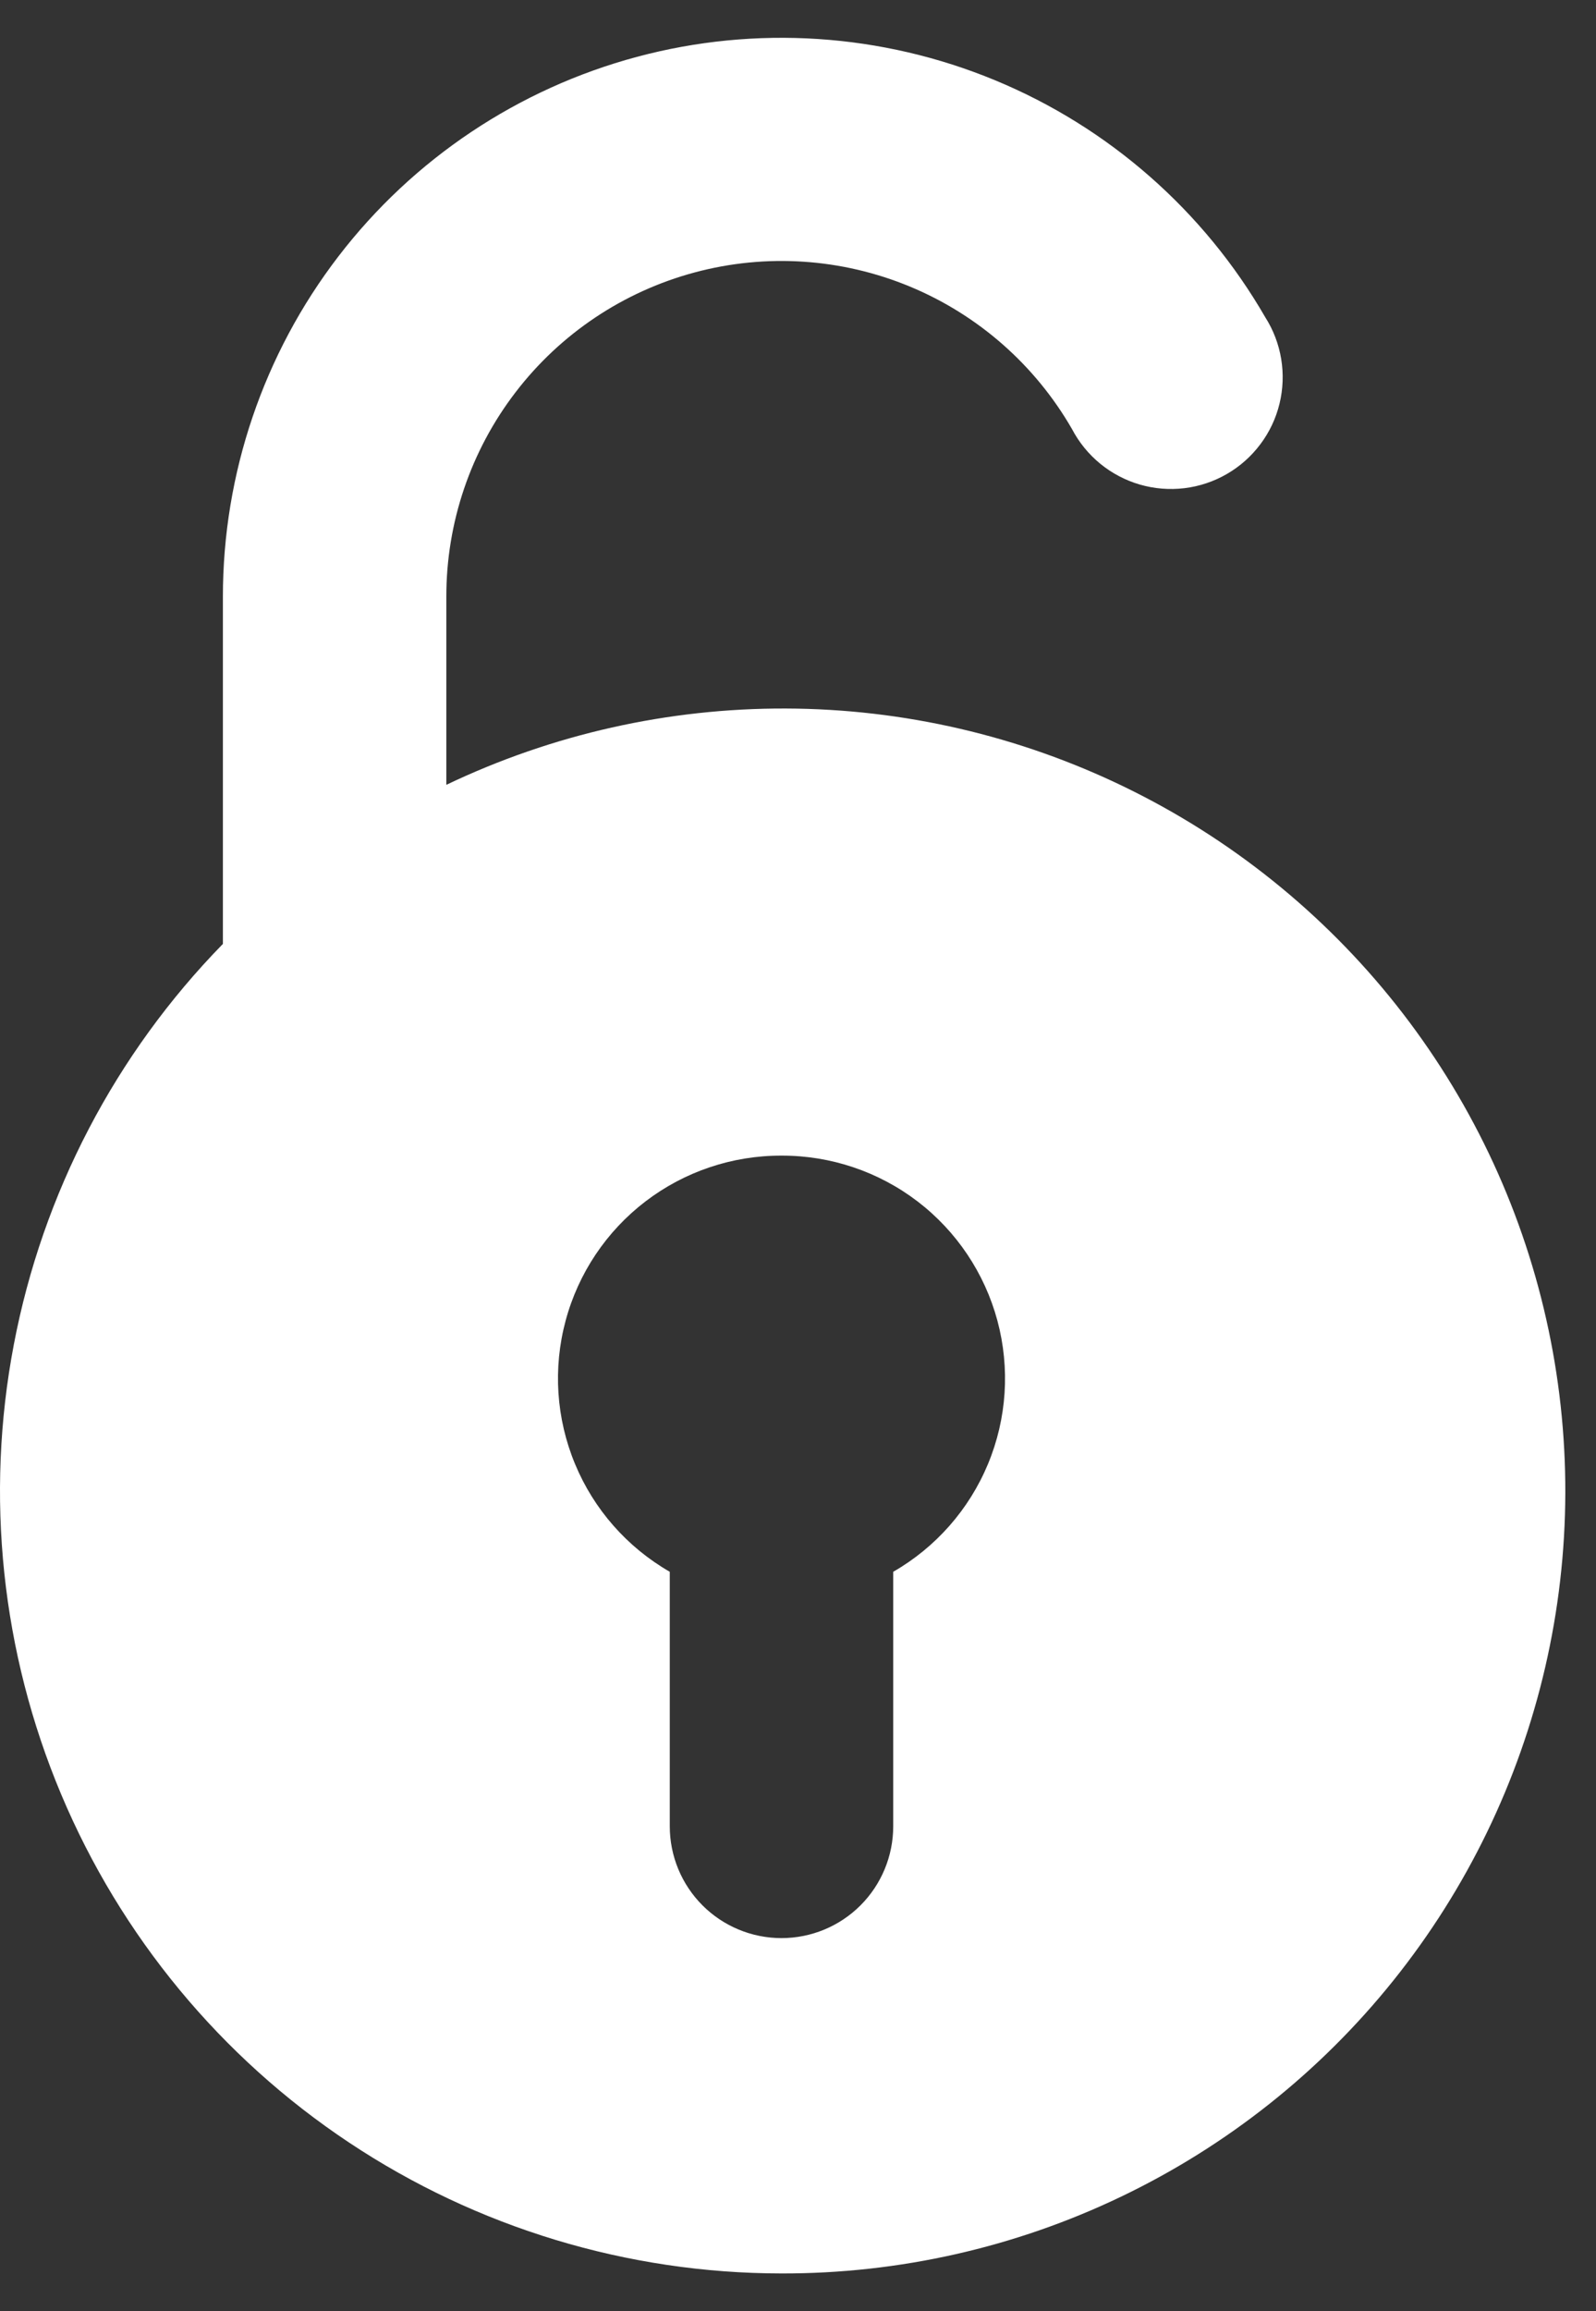 <svg width="38" height="55" viewBox="0 0 38 55" fill="none" xmlns="http://www.w3.org/2000/svg">
<rect x="0" y="0" width="38" height="55" fill="#333333" stroke="none"/>
<path d="M18.607 54.1C14.943 54.097 11.362 53.014 8.311 50.985C5.26 48.957 2.875 46.073 1.455 42.696C0.035 39.318 -0.357 35.597 0.329 31.997C1.014 28.398 2.746 25.081 5.307 22.462V14.2C5.307 11.272 6.273 8.426 8.056 6.103C9.838 3.781 12.337 2.111 15.165 1.353C17.993 0.595 20.992 0.792 23.697 1.912C26.401 3.032 28.661 5.014 30.125 7.549C30.318 7.852 30.447 8.191 30.505 8.545C30.563 8.899 30.549 9.261 30.464 9.609C30.379 9.958 30.224 10.285 30.008 10.572C29.793 10.859 29.522 11.1 29.212 11.279C28.901 11.459 28.557 11.574 28.201 11.617C27.845 11.66 27.484 11.631 27.139 11.531C26.795 11.431 26.474 11.262 26.196 11.035C25.919 10.808 25.69 10.527 25.523 10.209C24.646 8.686 23.29 7.494 21.666 6.82C20.042 6.146 18.241 6.027 16.543 6.482C14.844 6.937 13.343 7.94 12.274 9.336C11.204 10.731 10.625 12.441 10.627 14.2V18.676C13.151 17.471 15.913 16.851 18.71 16.86C21.506 16.869 24.265 17.508 26.78 18.729C29.296 19.95 31.505 21.722 33.242 23.913C34.979 26.105 36.2 28.66 36.814 31.388C37.429 34.116 37.421 36.947 36.791 39.672C36.162 42.396 34.927 44.944 33.178 47.126C31.429 49.308 29.21 51.068 26.688 52.275C24.166 53.483 21.404 54.106 18.607 54.1ZM18.607 27.5C17.437 27.496 16.299 27.879 15.369 28.589C14.439 29.3 13.77 30.298 13.467 31.428C13.163 32.558 13.242 33.757 13.691 34.837C14.139 35.918 14.933 36.82 15.947 37.403V43.46C15.947 44.165 16.227 44.842 16.726 45.341C17.225 45.84 17.902 46.12 18.607 46.12C19.313 46.12 19.989 45.84 20.488 45.341C20.987 44.842 21.267 44.165 21.267 43.46V37.403C22.282 36.82 23.075 35.918 23.524 34.837C23.973 33.757 24.051 32.558 23.748 31.428C23.444 30.298 22.776 29.3 21.846 28.589C20.916 27.879 19.777 27.496 18.607 27.5Z" fill="white"/>
</svg>

